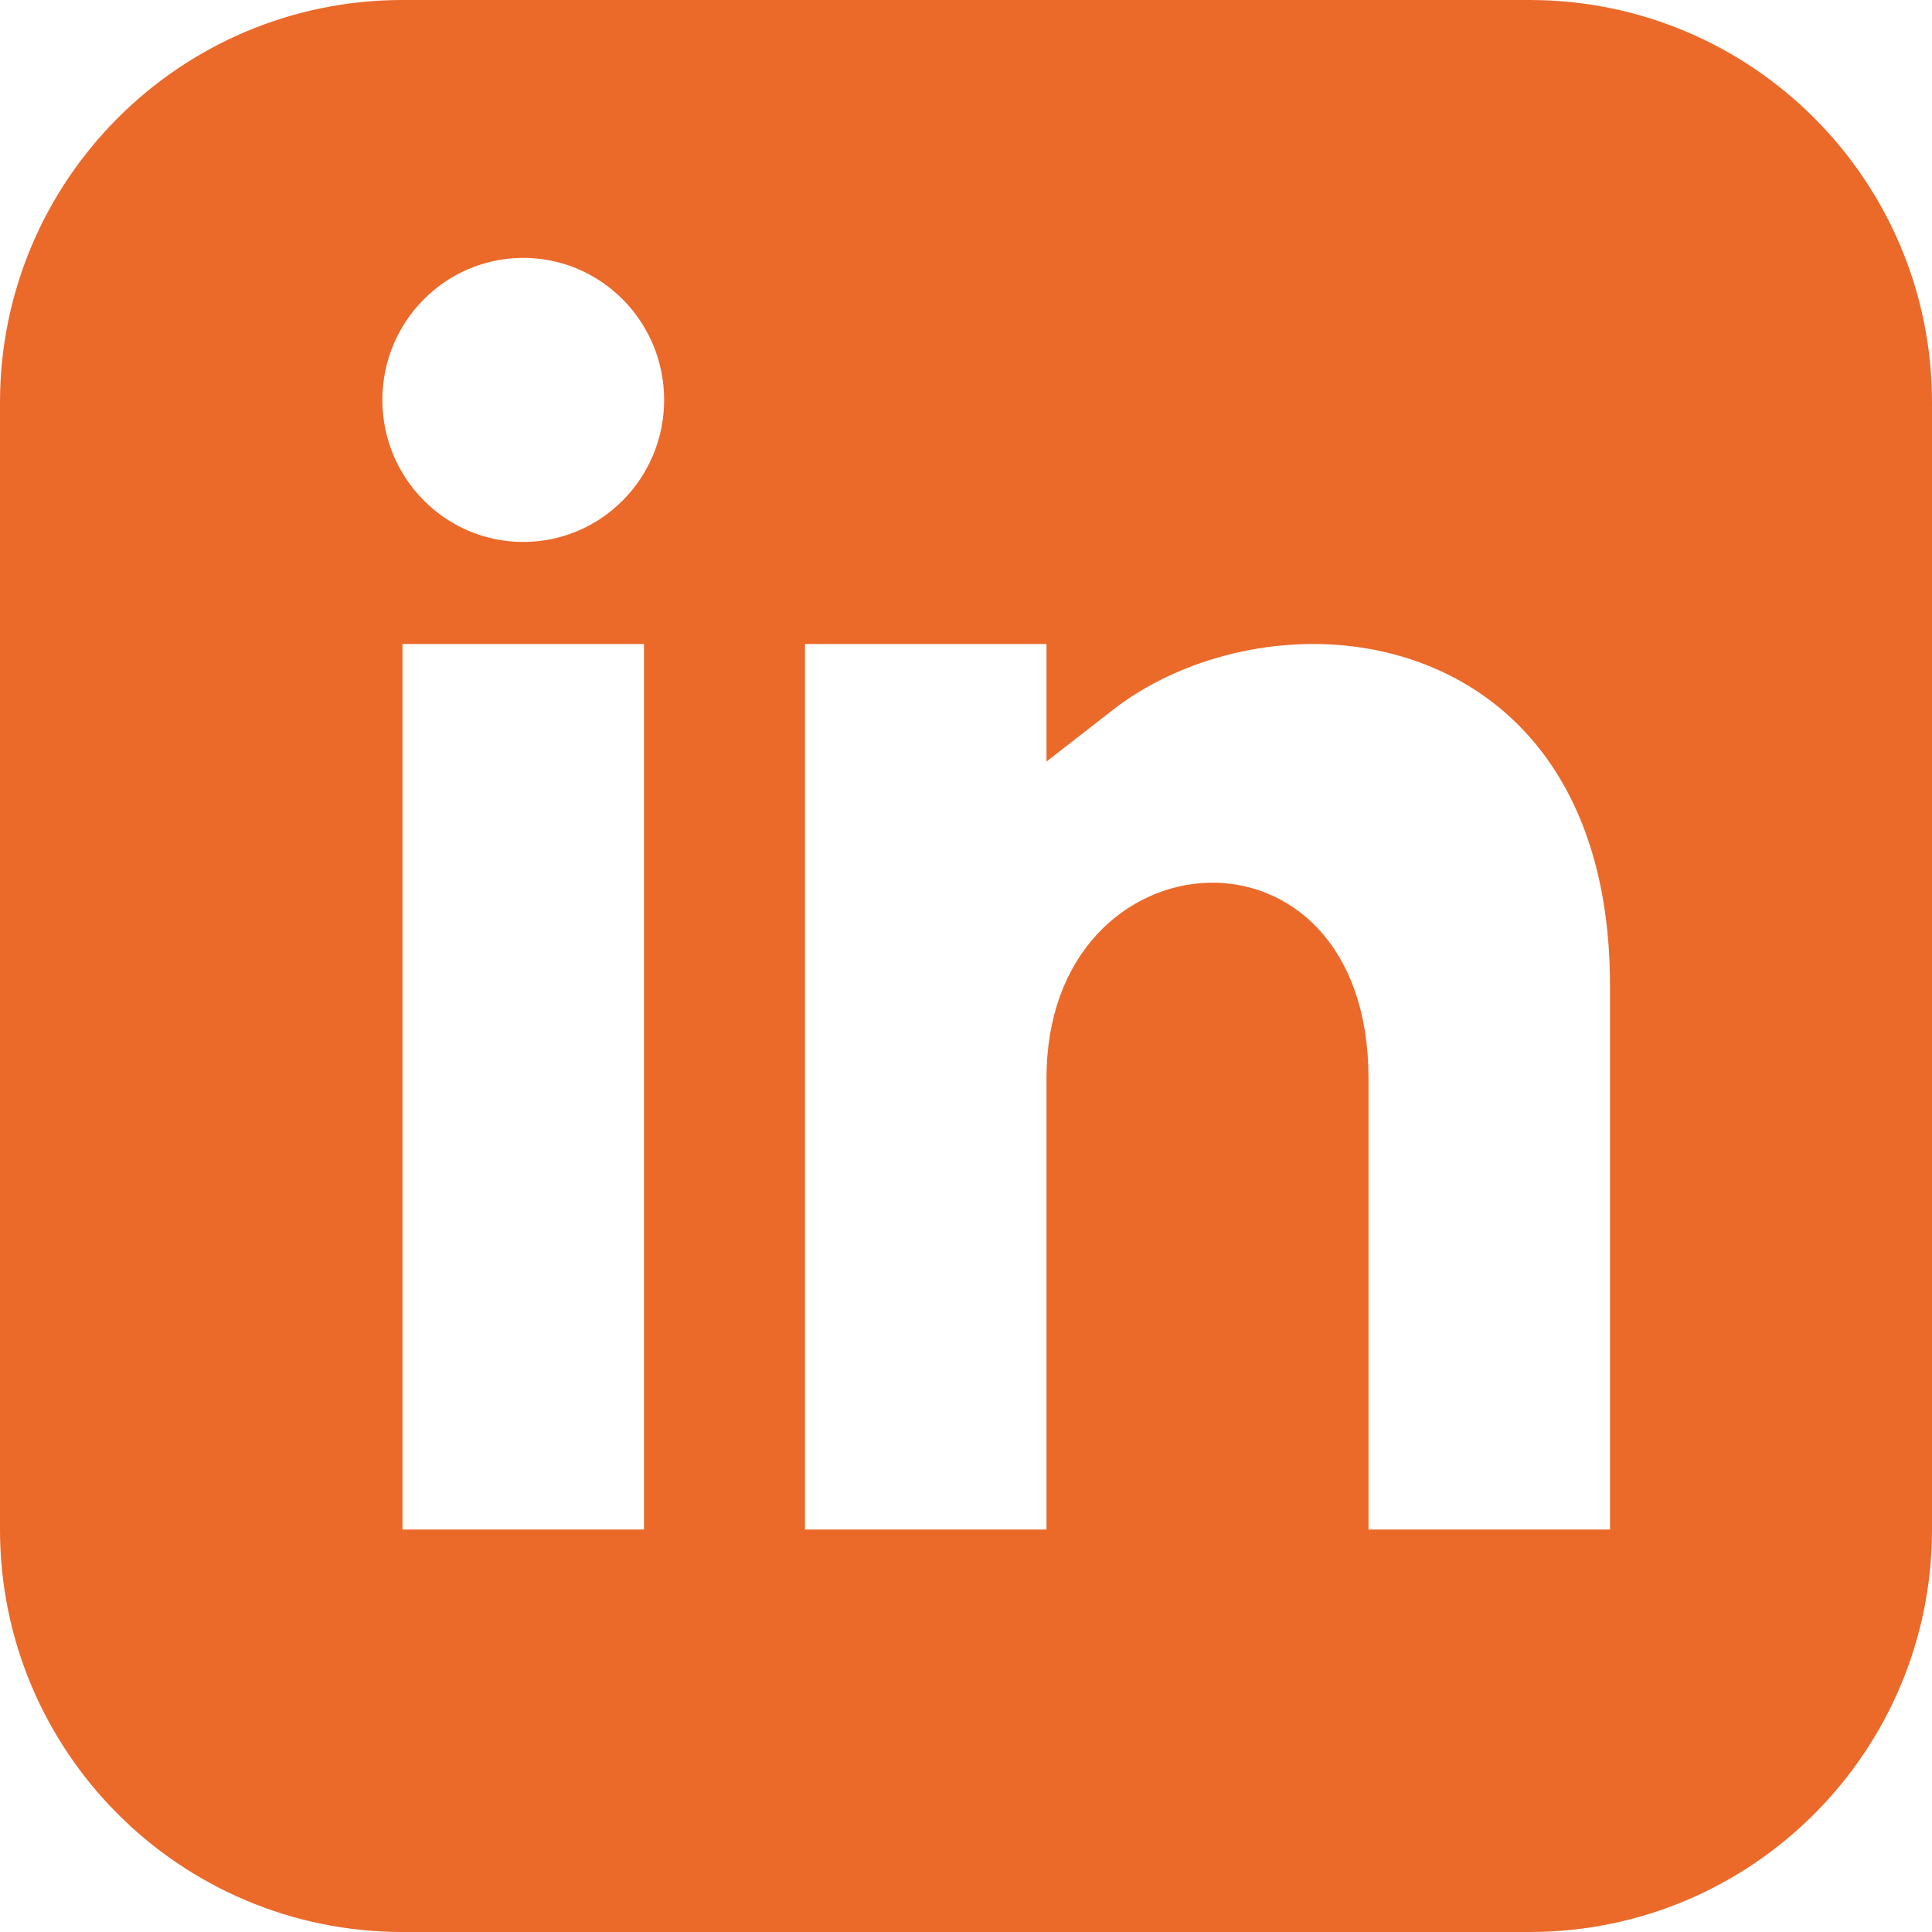 <svg preserveAspectRatio="none" width="100%" height="100%" overflow="visible" style="display: block;" viewBox="0 0 24 24" fill="none" xmlns="http://www.w3.org/2000/svg">
<g id="Frame" clip-path="url(#clip0_2353_2317)">
<path id="Vector" d="M5 0.5H19C21.486 0.5 23.5 2.515 23.5 5V19C23.5 21.485 21.486 23.5 19 23.5H5C2.515 23.5 0.5 21.485 0.5 19V5C0.5 2.515 2.515 0.5 5 0.5ZM4.5 19.5H8.5V7.5H4.5V19.5ZM9.5 19.5H13.5V13.396C13.5 12.084 14.311 11.489 15.016 11.466C15.379 11.454 15.738 11.588 16.01 11.879C16.281 12.169 16.5 12.654 16.5 13.396V19.5H20.5V12.241C20.5 10.838 20.124 9.747 19.492 8.961C18.86 8.175 18.003 7.733 17.112 7.571C15.86 7.344 14.482 7.67 13.5 8.436V7.5H9.5V19.5ZM6.5 2.704C5.254 2.704 4.25 3.721 4.25 4.968C4.25 6.214 5.254 7.232 6.5 7.232C7.747 7.232 8.75 6.214 8.75 4.968C8.75 3.721 7.746 2.704 6.5 2.704Z" fill="#EB6929" stroke="#EB6929"/>
</g>
<defs>
<clipPath id="clip0_2353_2317">
<rect width="24" height="24" fill="white"/>
</clipPath>
</defs>
</svg>
